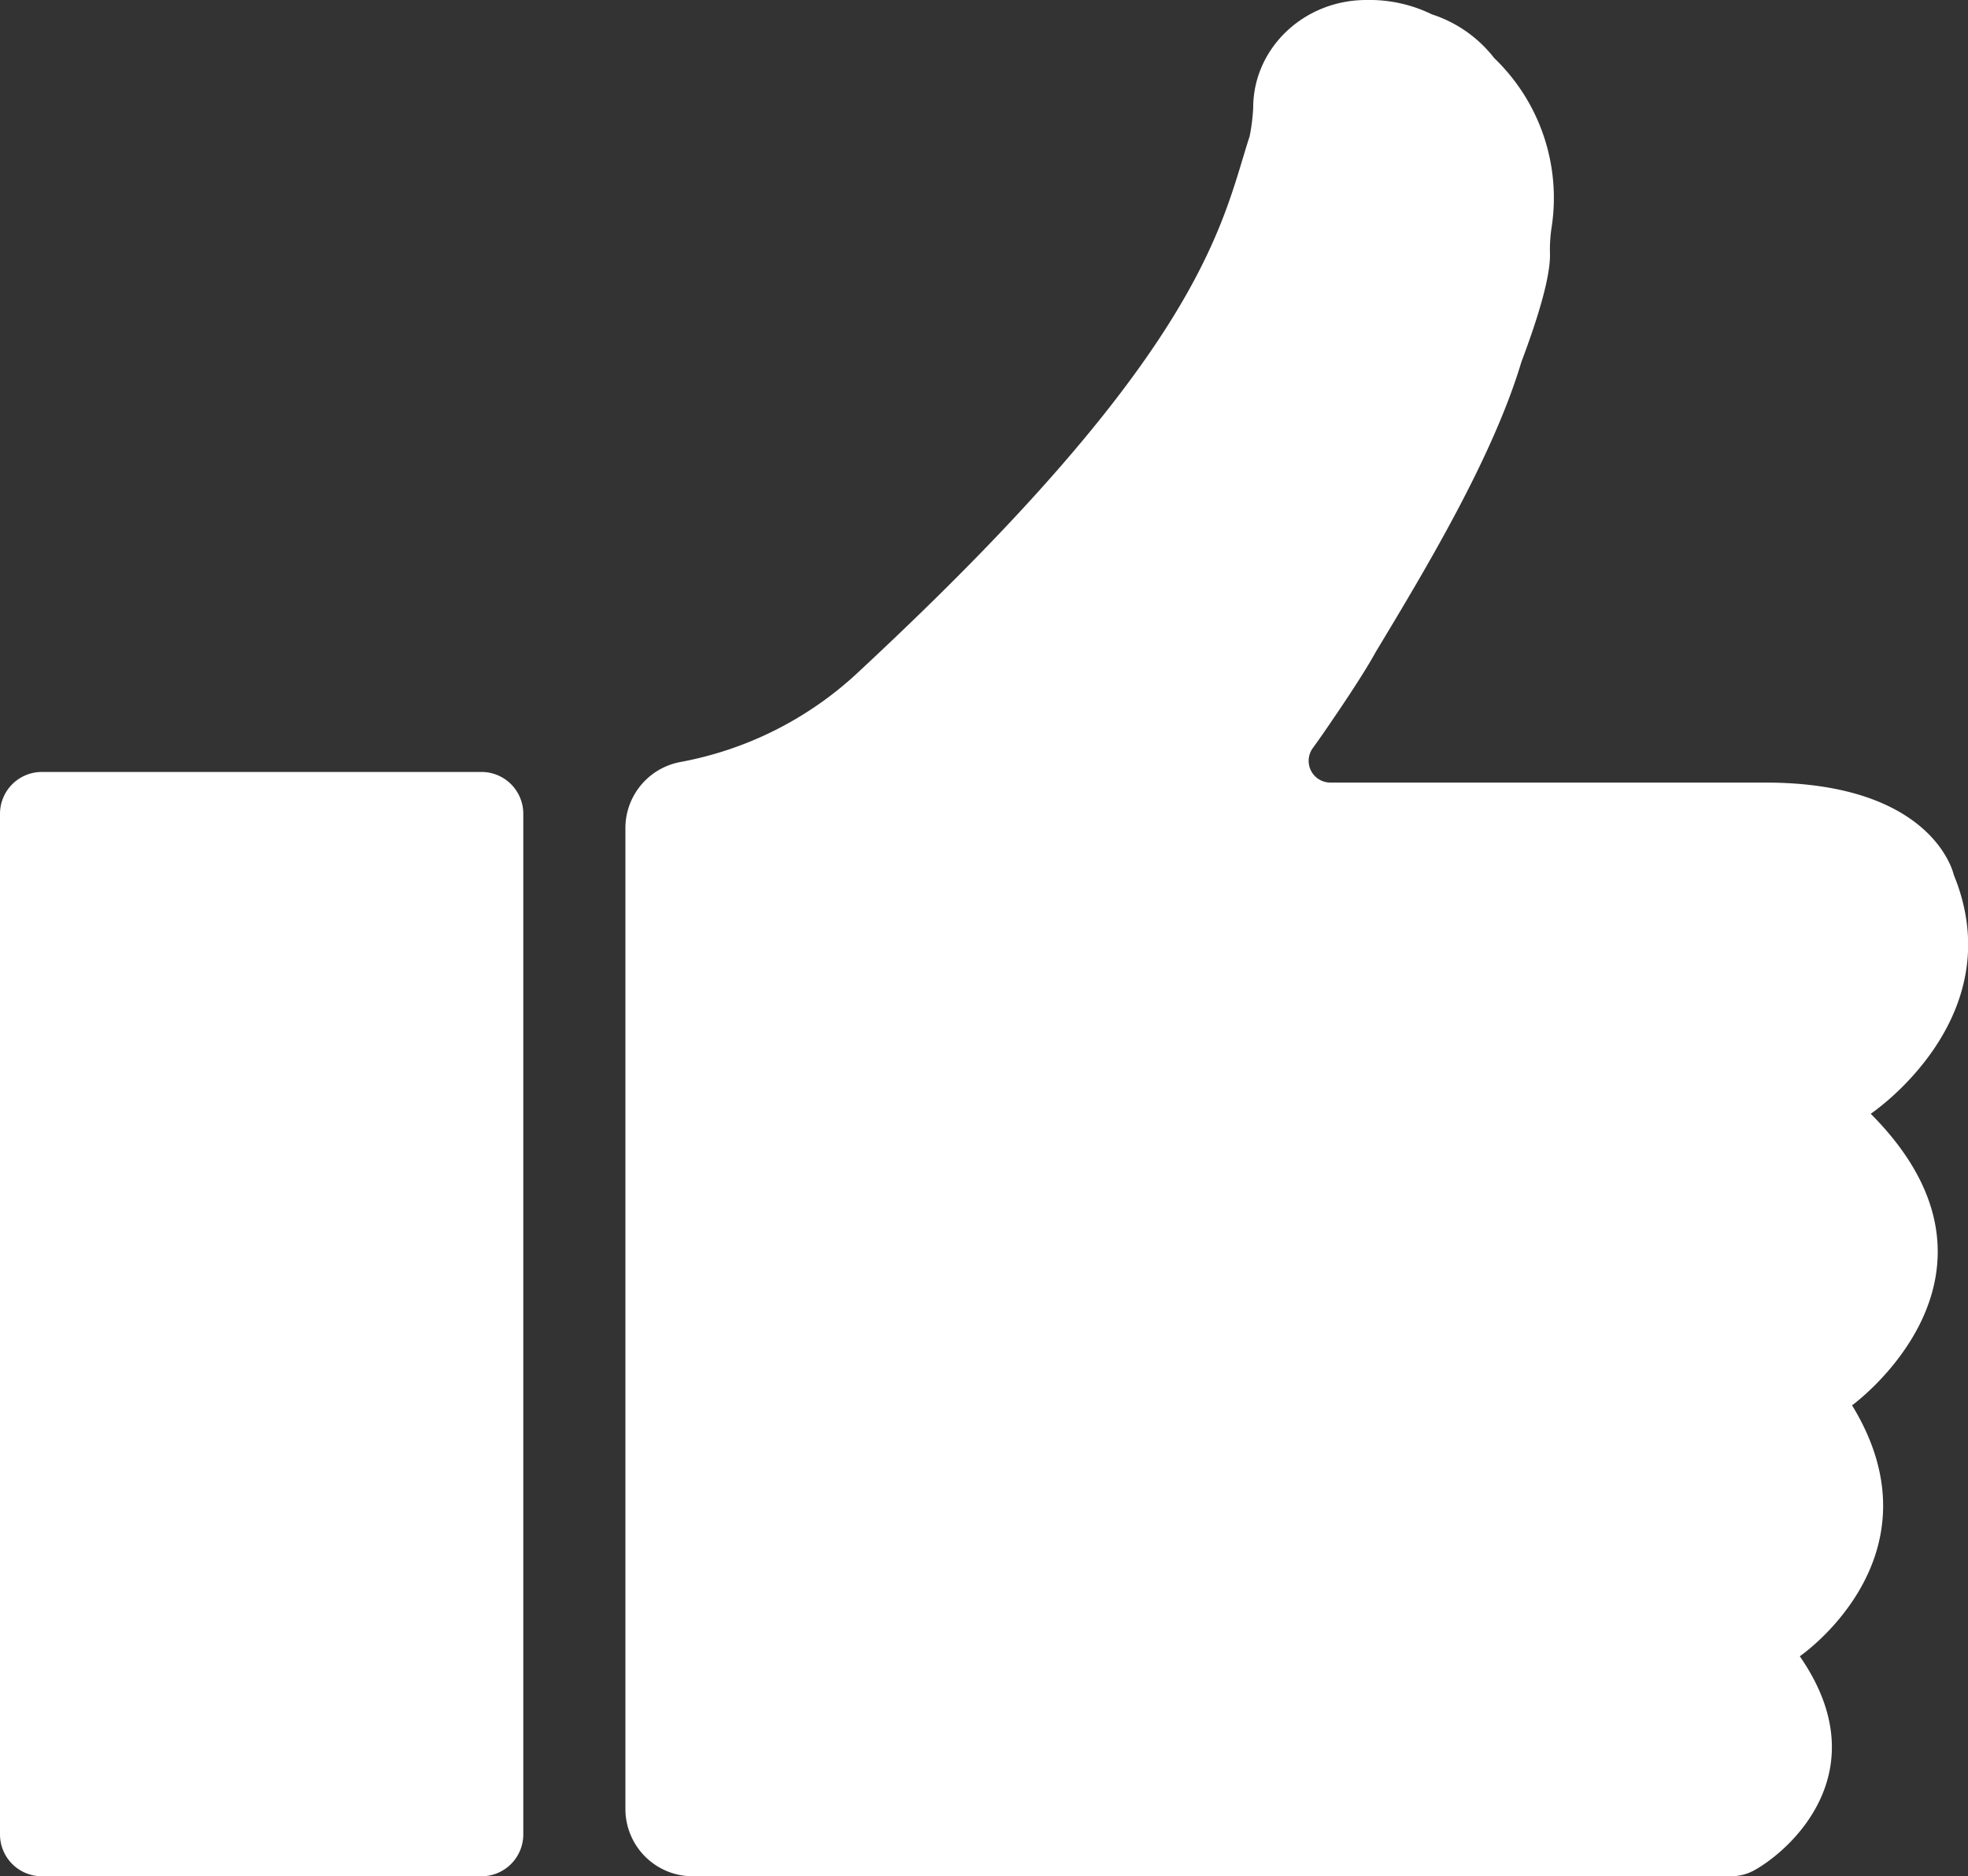 <svg id="Layer_1" data-name="Layer 1" xmlns="http://www.w3.org/2000/svg" xmlns:xlink="http://www.w3.org/1999/xlink" viewBox="0 0 367.13 350"><rect x="0" y="0" width="367.13" height="350" fill="#333333" stroke="none"/><defs><clipPath id="clip-path" transform="translate(0 0)"><rect width="367.13" height="350" style="fill:none"/></clipPath></defs><title>ruka</title><g style="clip-path:url(#clip-path)"><path d="M89.84,350h-82A7.81,7.81,0,0,1,0,342.19V151.85A7.81,7.81,0,0,1,7.81,144h82a7.8,7.8,0,0,1,7.81,7.81V342.19A7.81,7.81,0,0,1,89.84,350" transform="translate(0 0)" style="fill:#fff"/><path d="M349,207.75s26.5-17.73,15.47-44.57c0,0-3.62-17.2-35.19-17.2H248.19a4.05,4.05,0,0,1-3.28-6.44c1.21-1.66,2.6-3.67,4.06-5.84,0,0,5.25-7.63,7.69-12.11,9.43-15.64,21.82-36.26,27.16-54.09,3.3-8.75,5.36-15.93,5.33-20a28,28,0,0,1,.25-4.76,36.12,36.12,0,0,0-10.65-31.9,24.1,24.1,0,0,0-11.62-8.16A26.56,26.56,0,0,0,254.88,0c-11.65,0-21.1,9-21.1,20.14a36.06,36.06,0,0,1-.66,5.28c-4.88,15-7.76,36.62-60.3,87.87q-6.07,5.92-13,12.37a66.11,66.11,0,0,1-32.87,16.48,12.55,12.55,0,0,0-10.28,12.35v183A12.56,12.56,0,0,0,129.19,350H322.86a9.07,9.07,0,0,0,4.53-1.19c7.07-4,23-18.75,8.36-39.85,0,0,27.09-18.49,9.75-46.81,0,0,33.52-24.28,3.47-54.4" transform="translate(0 0)" style="fill:#fff"/></g></svg>